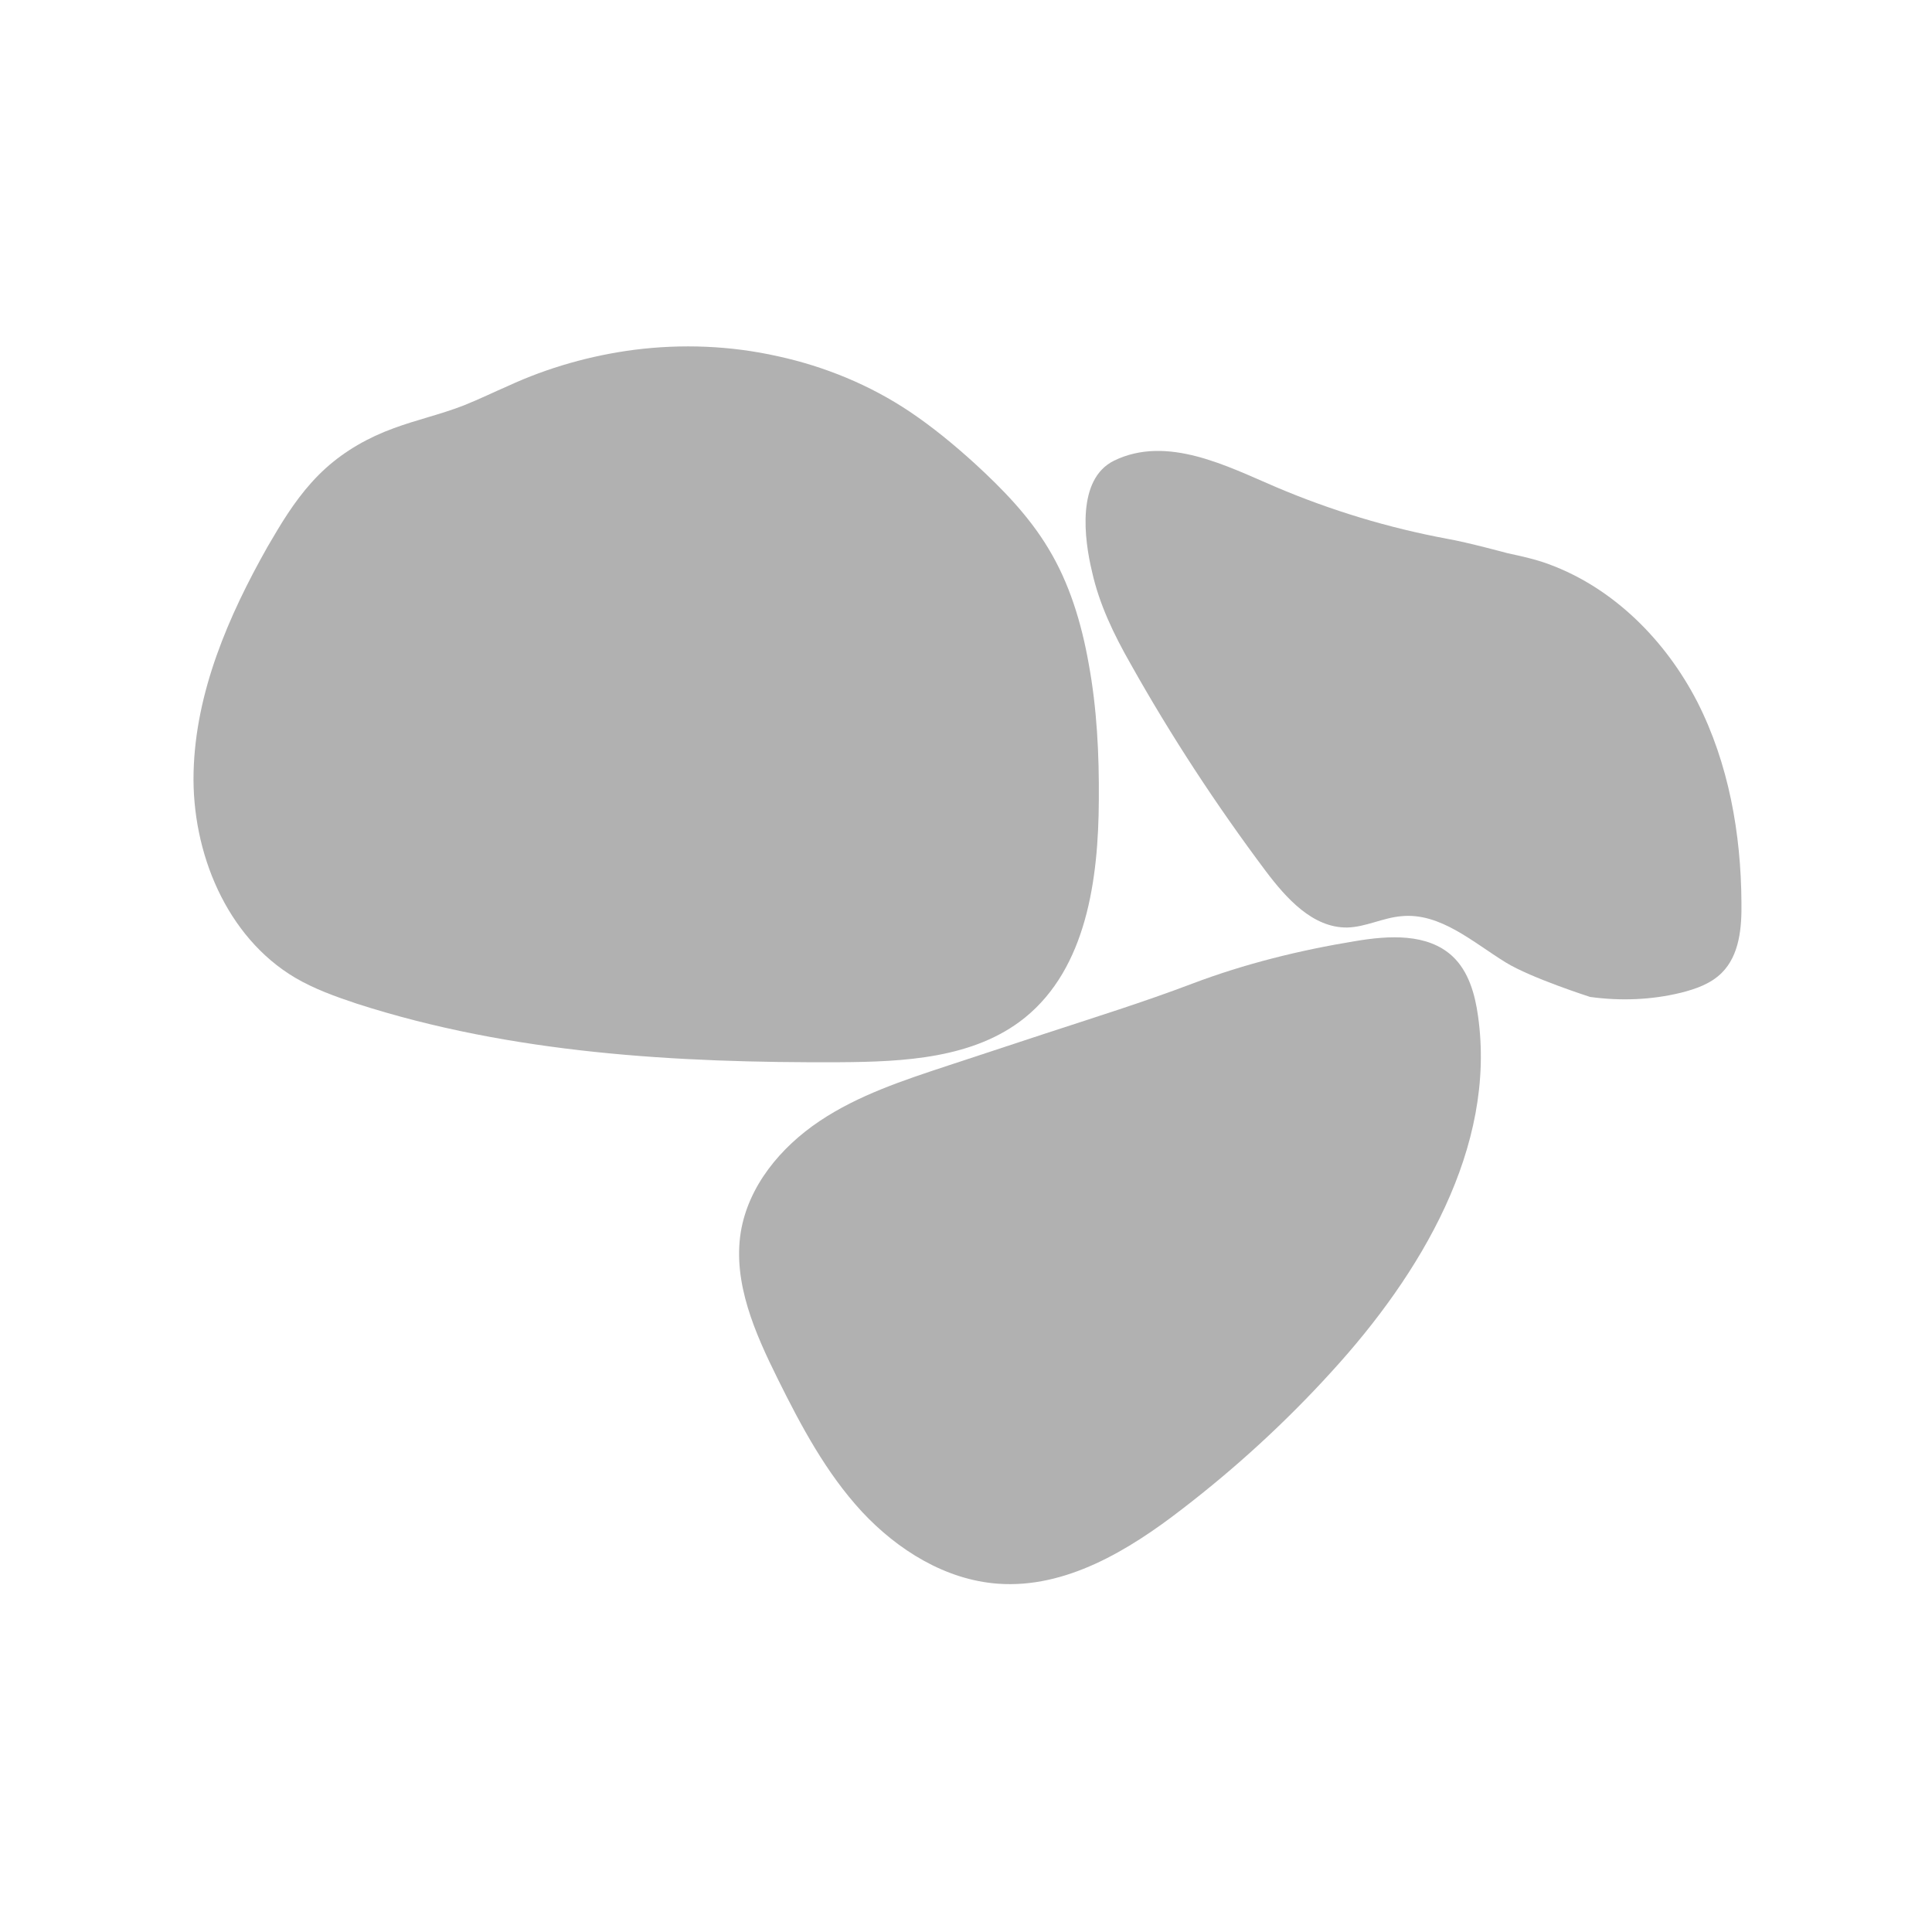 <?xml version="1.0" encoding="UTF-8"?>
<!-- Generator: Adobe Illustrator 28.2.0, SVG Export Plug-In . SVG Version: 6.00 Build 0)  -->
<svg xmlns="http://www.w3.org/2000/svg" xmlns:xlink="http://www.w3.org/1999/xlink" version="1.1" id="Livello_1" x="0px" y="0px" viewBox="0 0 512 512" style="enable-background:new 0 0 512 512;" xml:space="preserve">
<style type="text/css">
	.st0{fill:#B1B1B1;}
</style>
<g>
	<g>
		<path class="st0" d="M299.6,175.9c10.7,19.1,22.7,37.4,35.8,54.9c5.5,7.3,12.5,15.1,21.6,15c4.9-0.1,9.5-2.6,14.4-3    c10.3-1,18.9,6.9,27.7,12.3c6.7,4.1,22.3,9.1,22.3,9.1c8,1.1,16.2,0.8,24-1.1c4-1,8-2.4,10.9-5.3c4.7-4.7,5.3-12,5.2-18.6    c-0.1-18.3-3.4-36.9-11.7-53.2c-8.4-16.3-22.2-30.2-39.4-36.5c-3.5-1.3-7.2-2.1-10.9-2.9c0,0-10.7-2.9-15.9-3.8    c-15.6-2.9-30.8-7.5-45.4-13.7c-12.9-5.5-28.9-13.9-43-7c-9.9,4.9-7.9,20.7-5.8,29.4C291.3,160.1,295.2,168.2,299.6,175.9z"></path>
		<path class="st0" d="M206.1,365.4c6.2,12.5,12.8,24.9,22.3,35.2c9.5,10.2,22.2,18.1,36.1,19.1c17.9,1.3,34.6-8.8,48.8-19.8    c14.2-10.9,27.5-23.1,39.5-36.3c23.7-25.9,43.8-59.5,38.9-94.3c-0.8-5.8-2.5-11.9-6.8-15.9c-6.6-6.1-16.8-5.5-25.7-4    c-14.7,2.4-29.3,6-43.3,11.3c-12.9,4.9-26.1,9-39.2,13.3c-8.5,2.8-17,5.6-25.5,8.4c-11.8,3.9-23.7,7.8-34,14.7    c-10.3,6.9-18.9,17.2-20.9,29.5C194.2,340,200.1,353.3,206.1,365.4z"></path>
		<path class="st0" d="M123,107.4c-6.1,2.4-12.5,3.8-18.7,6.1c-6.6,2.4-12.8,5.9-18,10.6c-5.2,4.7-9.2,10.4-12.8,16.4    c-0.9,1.5-1.7,2.9-2.6,4.4c-10.4,18.4-19.1,38.6-19.6,59.8c-0.5,21.2,8.7,43.6,26.9,54.4c5.1,3,10.7,5,16.4,6.9    c41,13.2,84.7,15.7,127.8,15.5c17.2-0.1,35.8-1,49.2-11.8c16.3-13.2,19.5-36.6,19.6-57.6c0.1-12.2-0.5-24.4-2.7-36.3    c-1.9-10.7-5.1-21.3-10.7-30.5c-5.1-8.5-12.1-15.7-19.4-22.4c-5.5-5-11.2-9.7-17.3-13.8c-10.6-7.1-22.6-12-35-14.7    c-12.5-2.8-25.4-3.3-38-1.7c-11.5,1.5-22.9,4.7-33.5,9.6C130.9,103.9,127,105.8,123,107.4z"></path>
	</g>
</g>
</svg>
